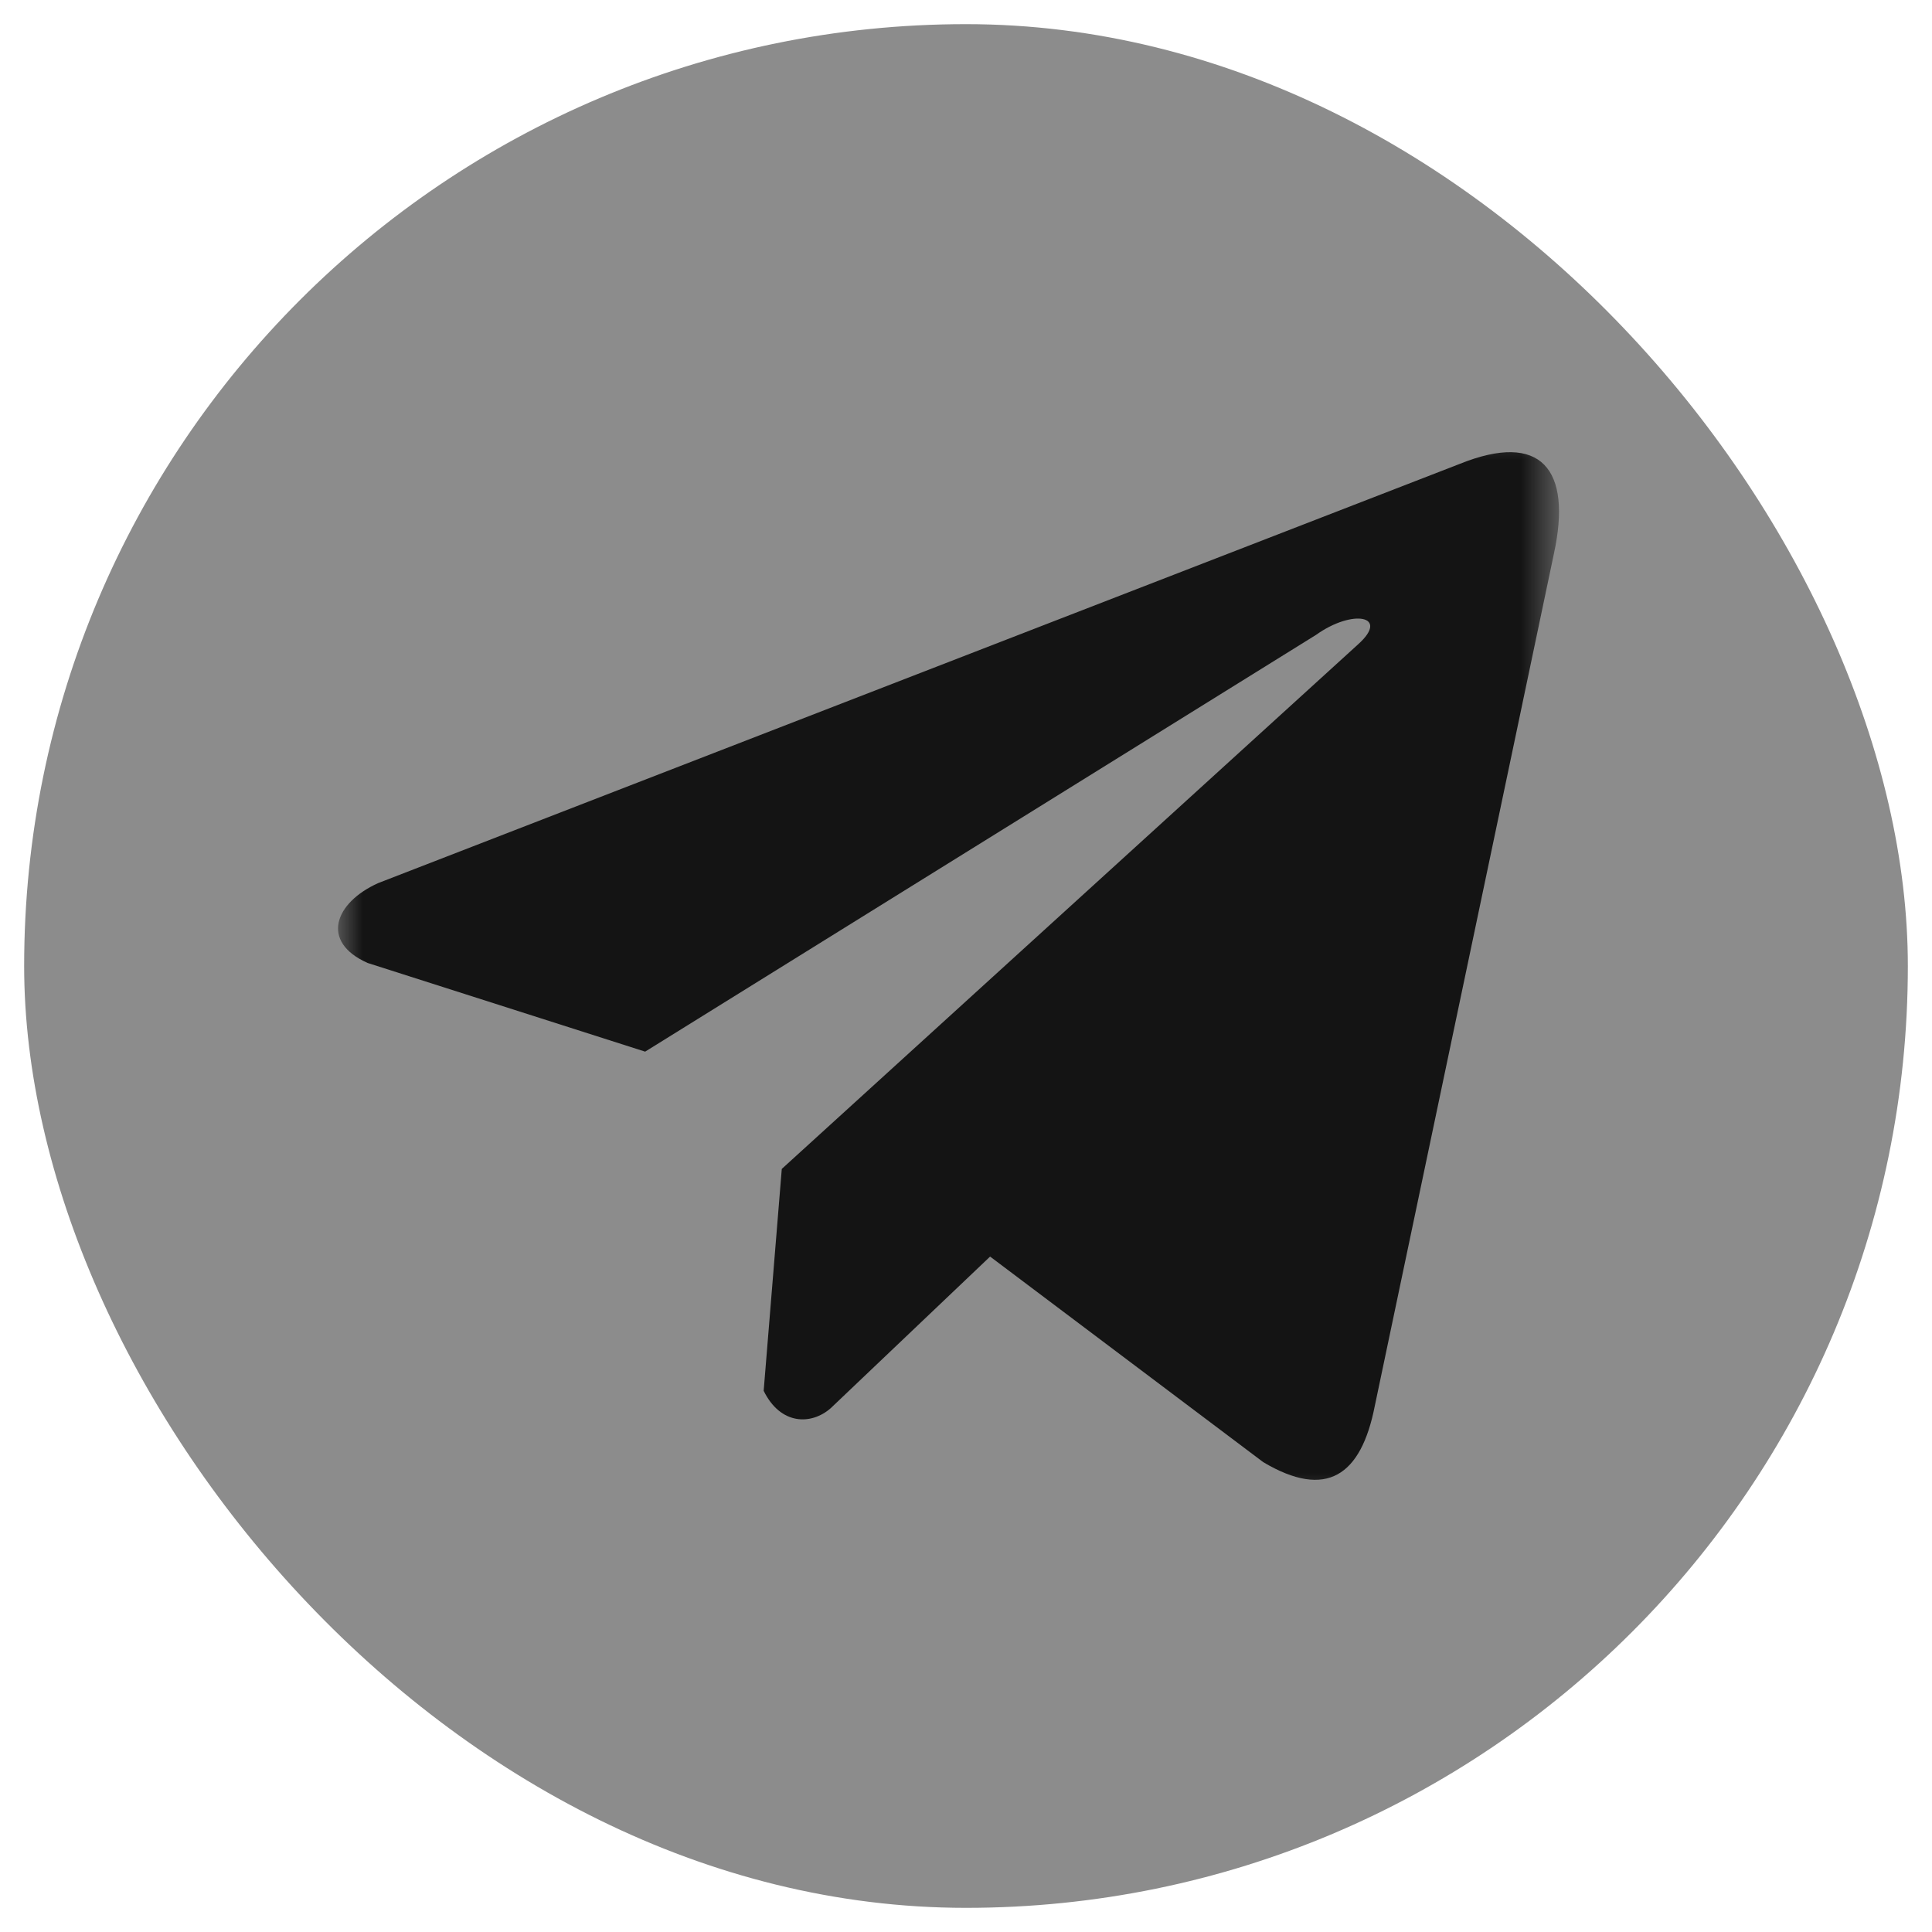 <svg width="40" height="40" viewBox="0 0 40 40" fill="none" xmlns="http://www.w3.org/2000/svg">
<rect x="0.5" y="0.5" width="39" height="39" rx="19.5" fill="#8C8C8C"/>
<mask id="mask0_301_333" style="mask-type:luminance" maskUnits="userSpaceOnUse" x="7" y="8" width="26" height="24">
<path d="M7 8.625H32.279V31.375H7V8.625Z" fill="white"/>
</mask>
<g mask="url(#mask0_301_333)">
<path d="M30.226 9.603L7.829 18.284C6.929 18.689 6.623 19.498 7.611 19.937L13.357 21.773L27.248 13.144C28.006 12.602 28.783 12.746 28.115 13.343L16.186 24.201L15.811 28.795C16.159 29.505 16.794 29.51 17.199 29.155L20.499 26.016L26.154 30.272C27.465 31.052 28.18 30.548 28.462 29.116L32.171 11.469C32.556 9.704 31.9 8.929 30.226 9.603Z" fill="#141414"/>
</g>
</svg>
